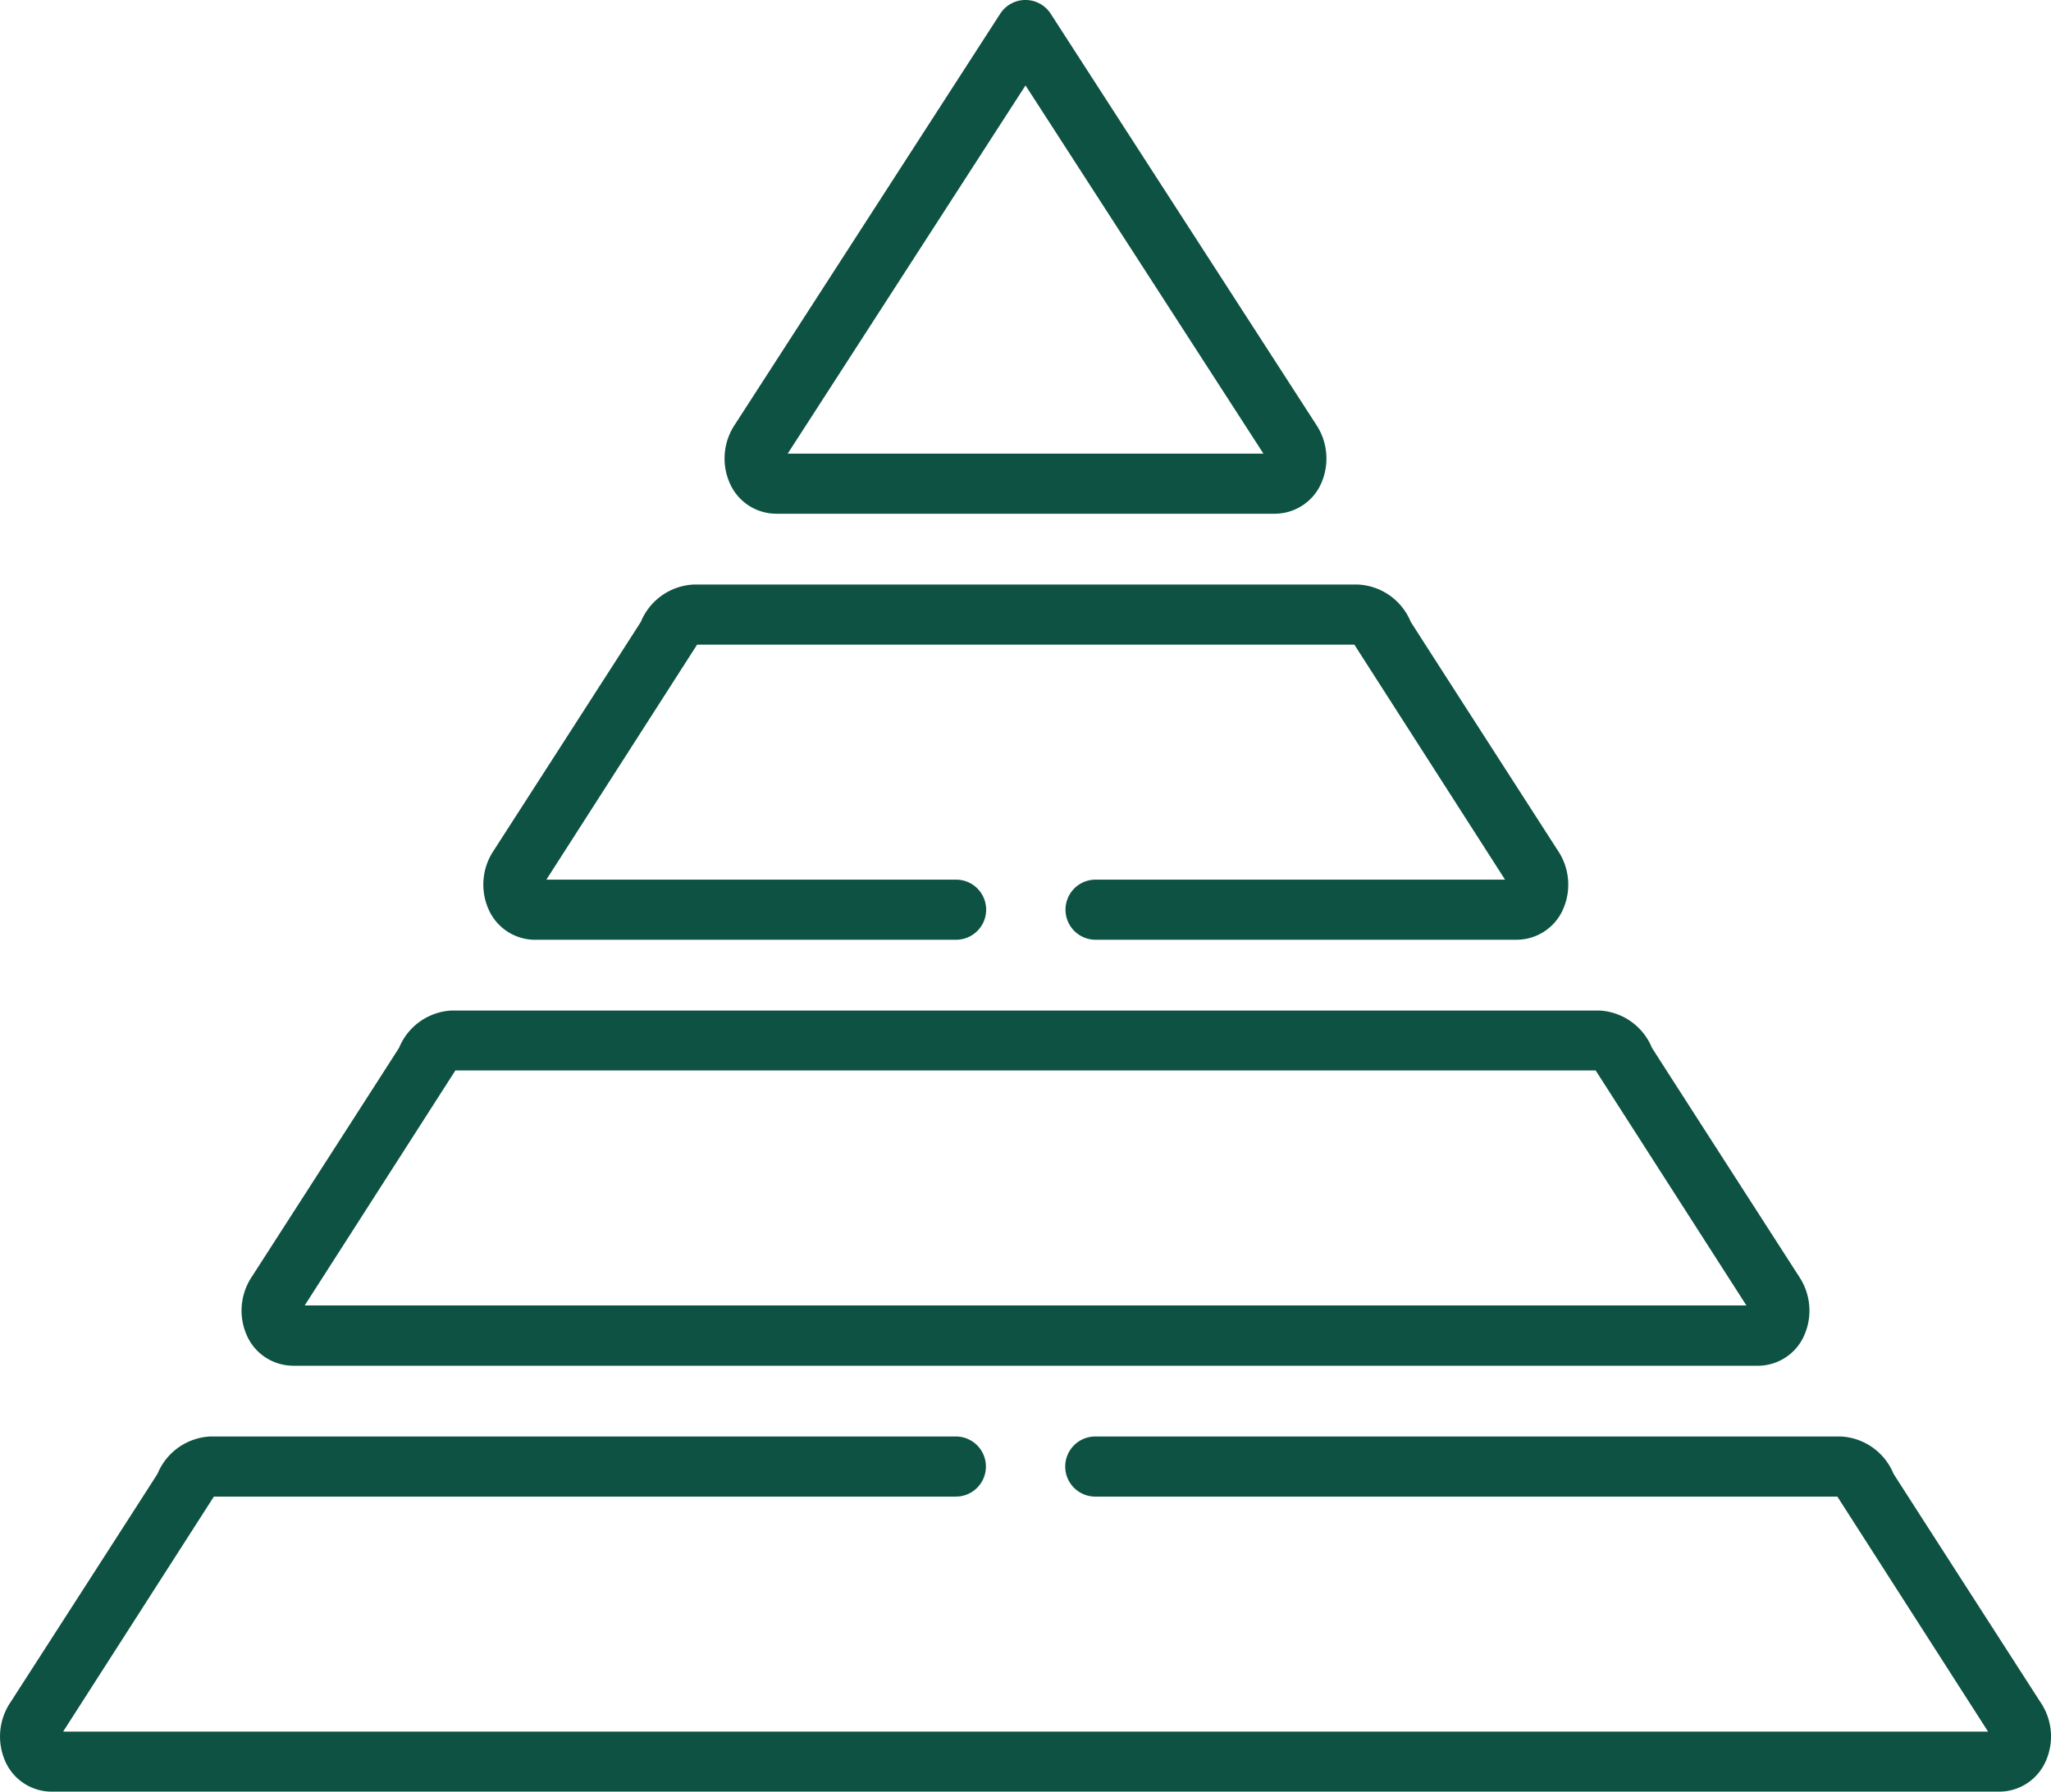 <svg xmlns="http://www.w3.org/2000/svg" width="43.759" height="38.223" viewBox="0 0 43.759 38.223">
  <g id="pyramid" transform="translate(0.001 -32.388)">
    <g id="Groupe_823" data-name="Groupe 823" transform="translate(-0.001 32.388)">
      <path id="Tracé_441" data-name="Tracé 441" d="M43.535,396.6s-3.106-4.823-3.138-4.878a1.285,1.285,0,0,0-1.123-.793H23.367a.641.641,0,0,0,0,1.282H39.2l3.215,5.013H1.346l3.216-5.013H20.393a.641.641,0,0,0,0-1.282H4.484a1.285,1.285,0,0,0-1.123.793C3.329,391.779.222,396.6.222,396.6a1.306,1.306,0,0,0-.076,1.33,1.084,1.084,0,0,0,.944.575H42.665a1.085,1.085,0,0,0,.946-.577,1.3,1.3,0,0,0-.076-1.329Z" transform="translate(0.001 -360.285)" fill="#0d5242"/>
      <path id="Tracé_442" data-name="Tracé 442" d="M61.377,292.182h31.27a1.084,1.084,0,0,0,.944-.575,1.307,1.307,0,0,0-.077-1.331s-3.106-4.823-3.138-4.879a1.286,1.286,0,0,0-1.123-.793H64.768a1.283,1.283,0,0,0-1.12.792c-.032.056-3.137,4.878-3.137,4.878a1.3,1.3,0,0,0-.08,1.329,1.085,1.085,0,0,0,.947.578Zm3.471-6.3H89.176l3.216,5.013H61.633Z" transform="translate(-55.132 -263.047)" fill="#0d5242"/>
      <path id="Tracé_443" data-name="Tracé 443" d="M121.664,185.855h9a.641.641,0,1,0,0-1.282h-8.742l3.216-5.013h14.023l3.215,5.013h-8.737a.641.641,0,0,0,0,1.282h8.993a1.085,1.085,0,0,0,.947-.578,1.3,1.3,0,0,0-.079-1.328s-3.106-4.823-3.138-4.879a1.283,1.283,0,0,0-1.12-.792h-14.18a1.285,1.285,0,0,0-1.123.793c-.032.056-3.139,4.879-3.139,4.879a1.3,1.3,0,0,0-.076,1.329,1.086,1.086,0,0,0,.946.577Z" transform="translate(-110.265 -165.808)" fill="#0d5242"/>
      <path id="Tracé_444" data-name="Tracé 444" d="M181.961,43.347h10.655a1.085,1.085,0,0,0,.946-.577,1.306,1.306,0,0,0-.077-1.33l-5.66-8.759a.641.641,0,0,0-1.077,0l-5.658,8.76a1.3,1.3,0,0,0-.076,1.329A1.086,1.086,0,0,0,181.961,43.347Zm5.327-9.137,5.076,7.855H182.214Z" transform="translate(-165.408 -32.388)" fill="#0d5242"/>
    </g>
  </g>
</svg>
